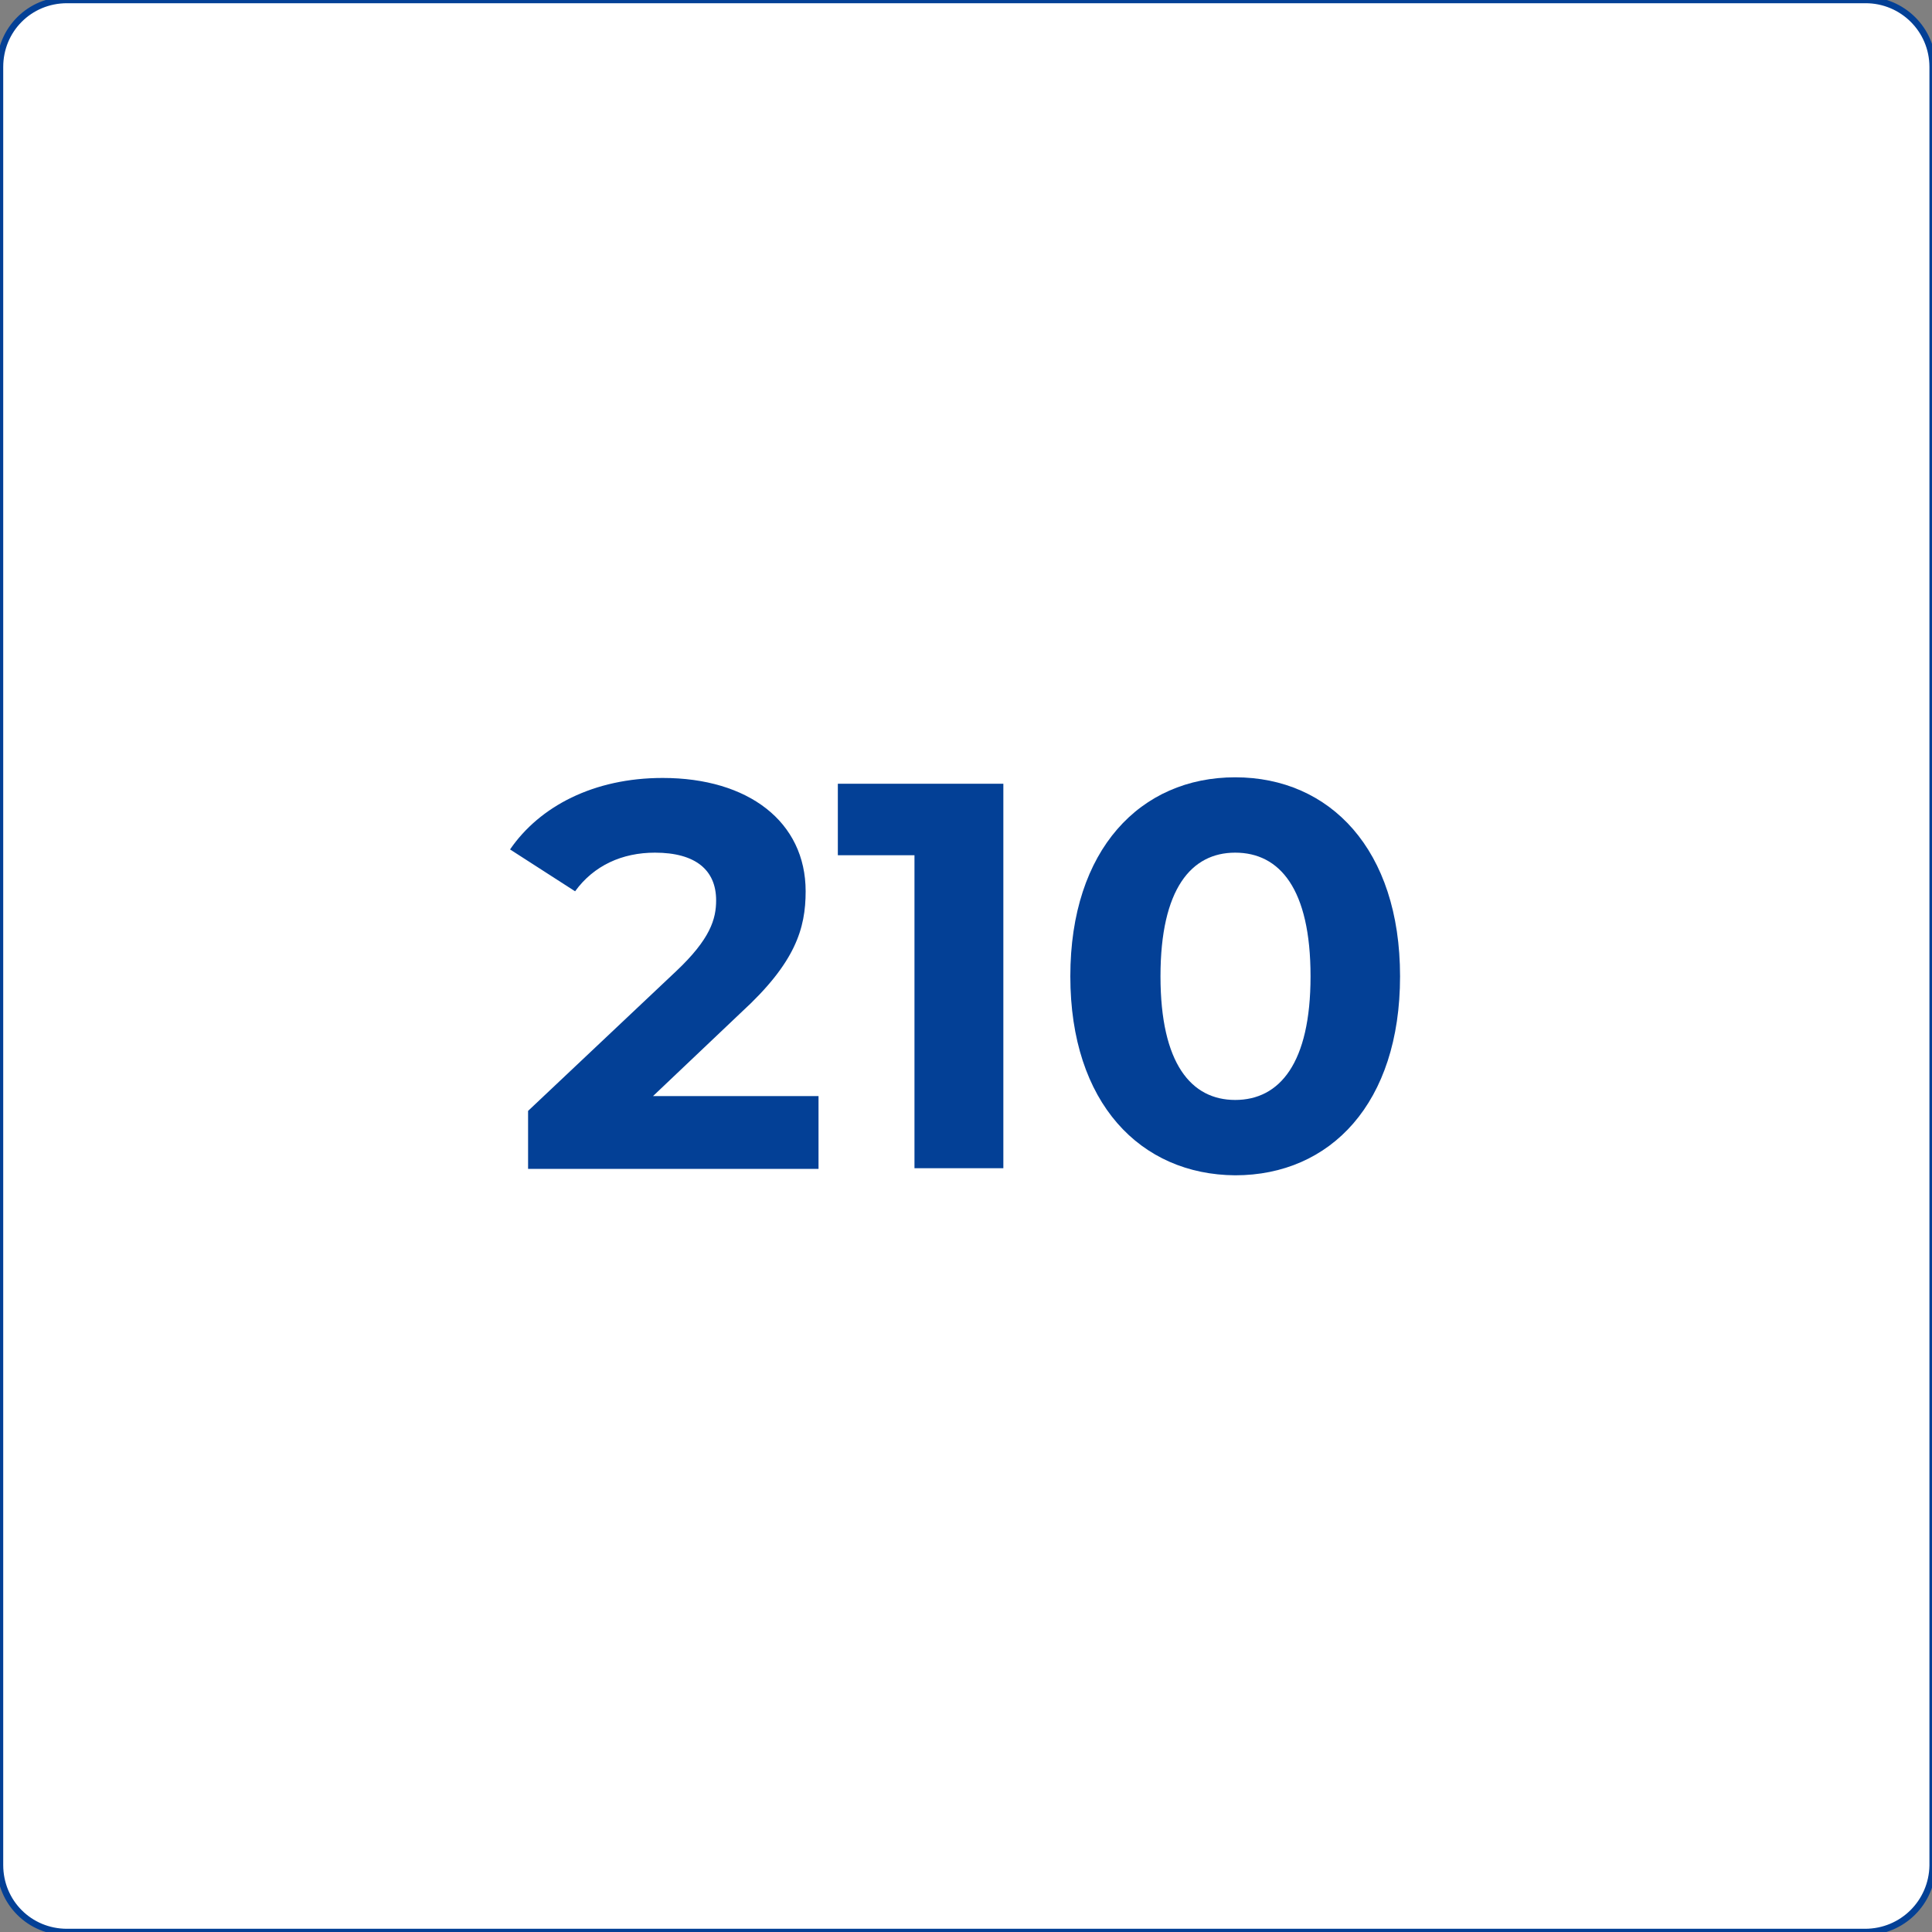 <svg xmlns="http://www.w3.org/2000/svg" xmlns:xlink="http://www.w3.org/1999/xlink" id="Layer_1" x="0px" y="0px" viewBox="0 0 300 300" style="enable-background:new 0 0 300 300;" xml:space="preserve"><rect x="0" y="0" width="300" height="300" fill="#808080" stroke="none"/><style type="text/css">	.st0{fill:#FFFFFF;stroke:#034096;stroke-miterlimit:10;}	.st1{fill:#034096;}</style><path class="st0" d="M289.6,300H10.4C4.6,300,0,295.4,0,289.6V10.4C0,4.6,4.6,0,10.4,0h279.3c5.7,0,10.4,4.6,10.4,10.4v279.3 C300,295.4,295.4,300,289.6,300z"></path><g>	<path class="st1" d="M127.1,170.2v11.3H82v-9l23-21.7c5.3-5,6.2-8.1,6.2-11c0-4.7-3.2-7.4-9.5-7.4c-5.1,0-9.5,2-12.4,6l-10.1-6.5  c4.6-6.7,13-11.1,23.7-11.1c13.3,0,22.2,6.8,22.2,17.6c0,5.8-1.6,11.1-10,18.8l-13.7,13H127.1z"></path>	<path class="st1" d="M155.8,121.7v59.7H142v-48.6h-11.9v-11.1H155.8z"></path>	<path class="st1" d="M166.2,151.6c0-19.7,10.9-30.9,25.6-30.9c14.7,0,25.6,11.2,25.6,30.9c0,19.7-10.8,30.9-25.6,30.9  C177.1,182.4,166.2,171.3,166.2,151.6z M203.5,151.6c0-13.6-4.8-19.2-11.7-19.2c-6.8,0-11.6,5.6-11.6,19.2  c0,13.6,4.8,19.2,11.6,19.2C198.7,170.8,203.5,165.1,203.5,151.6z"></path></g></svg>